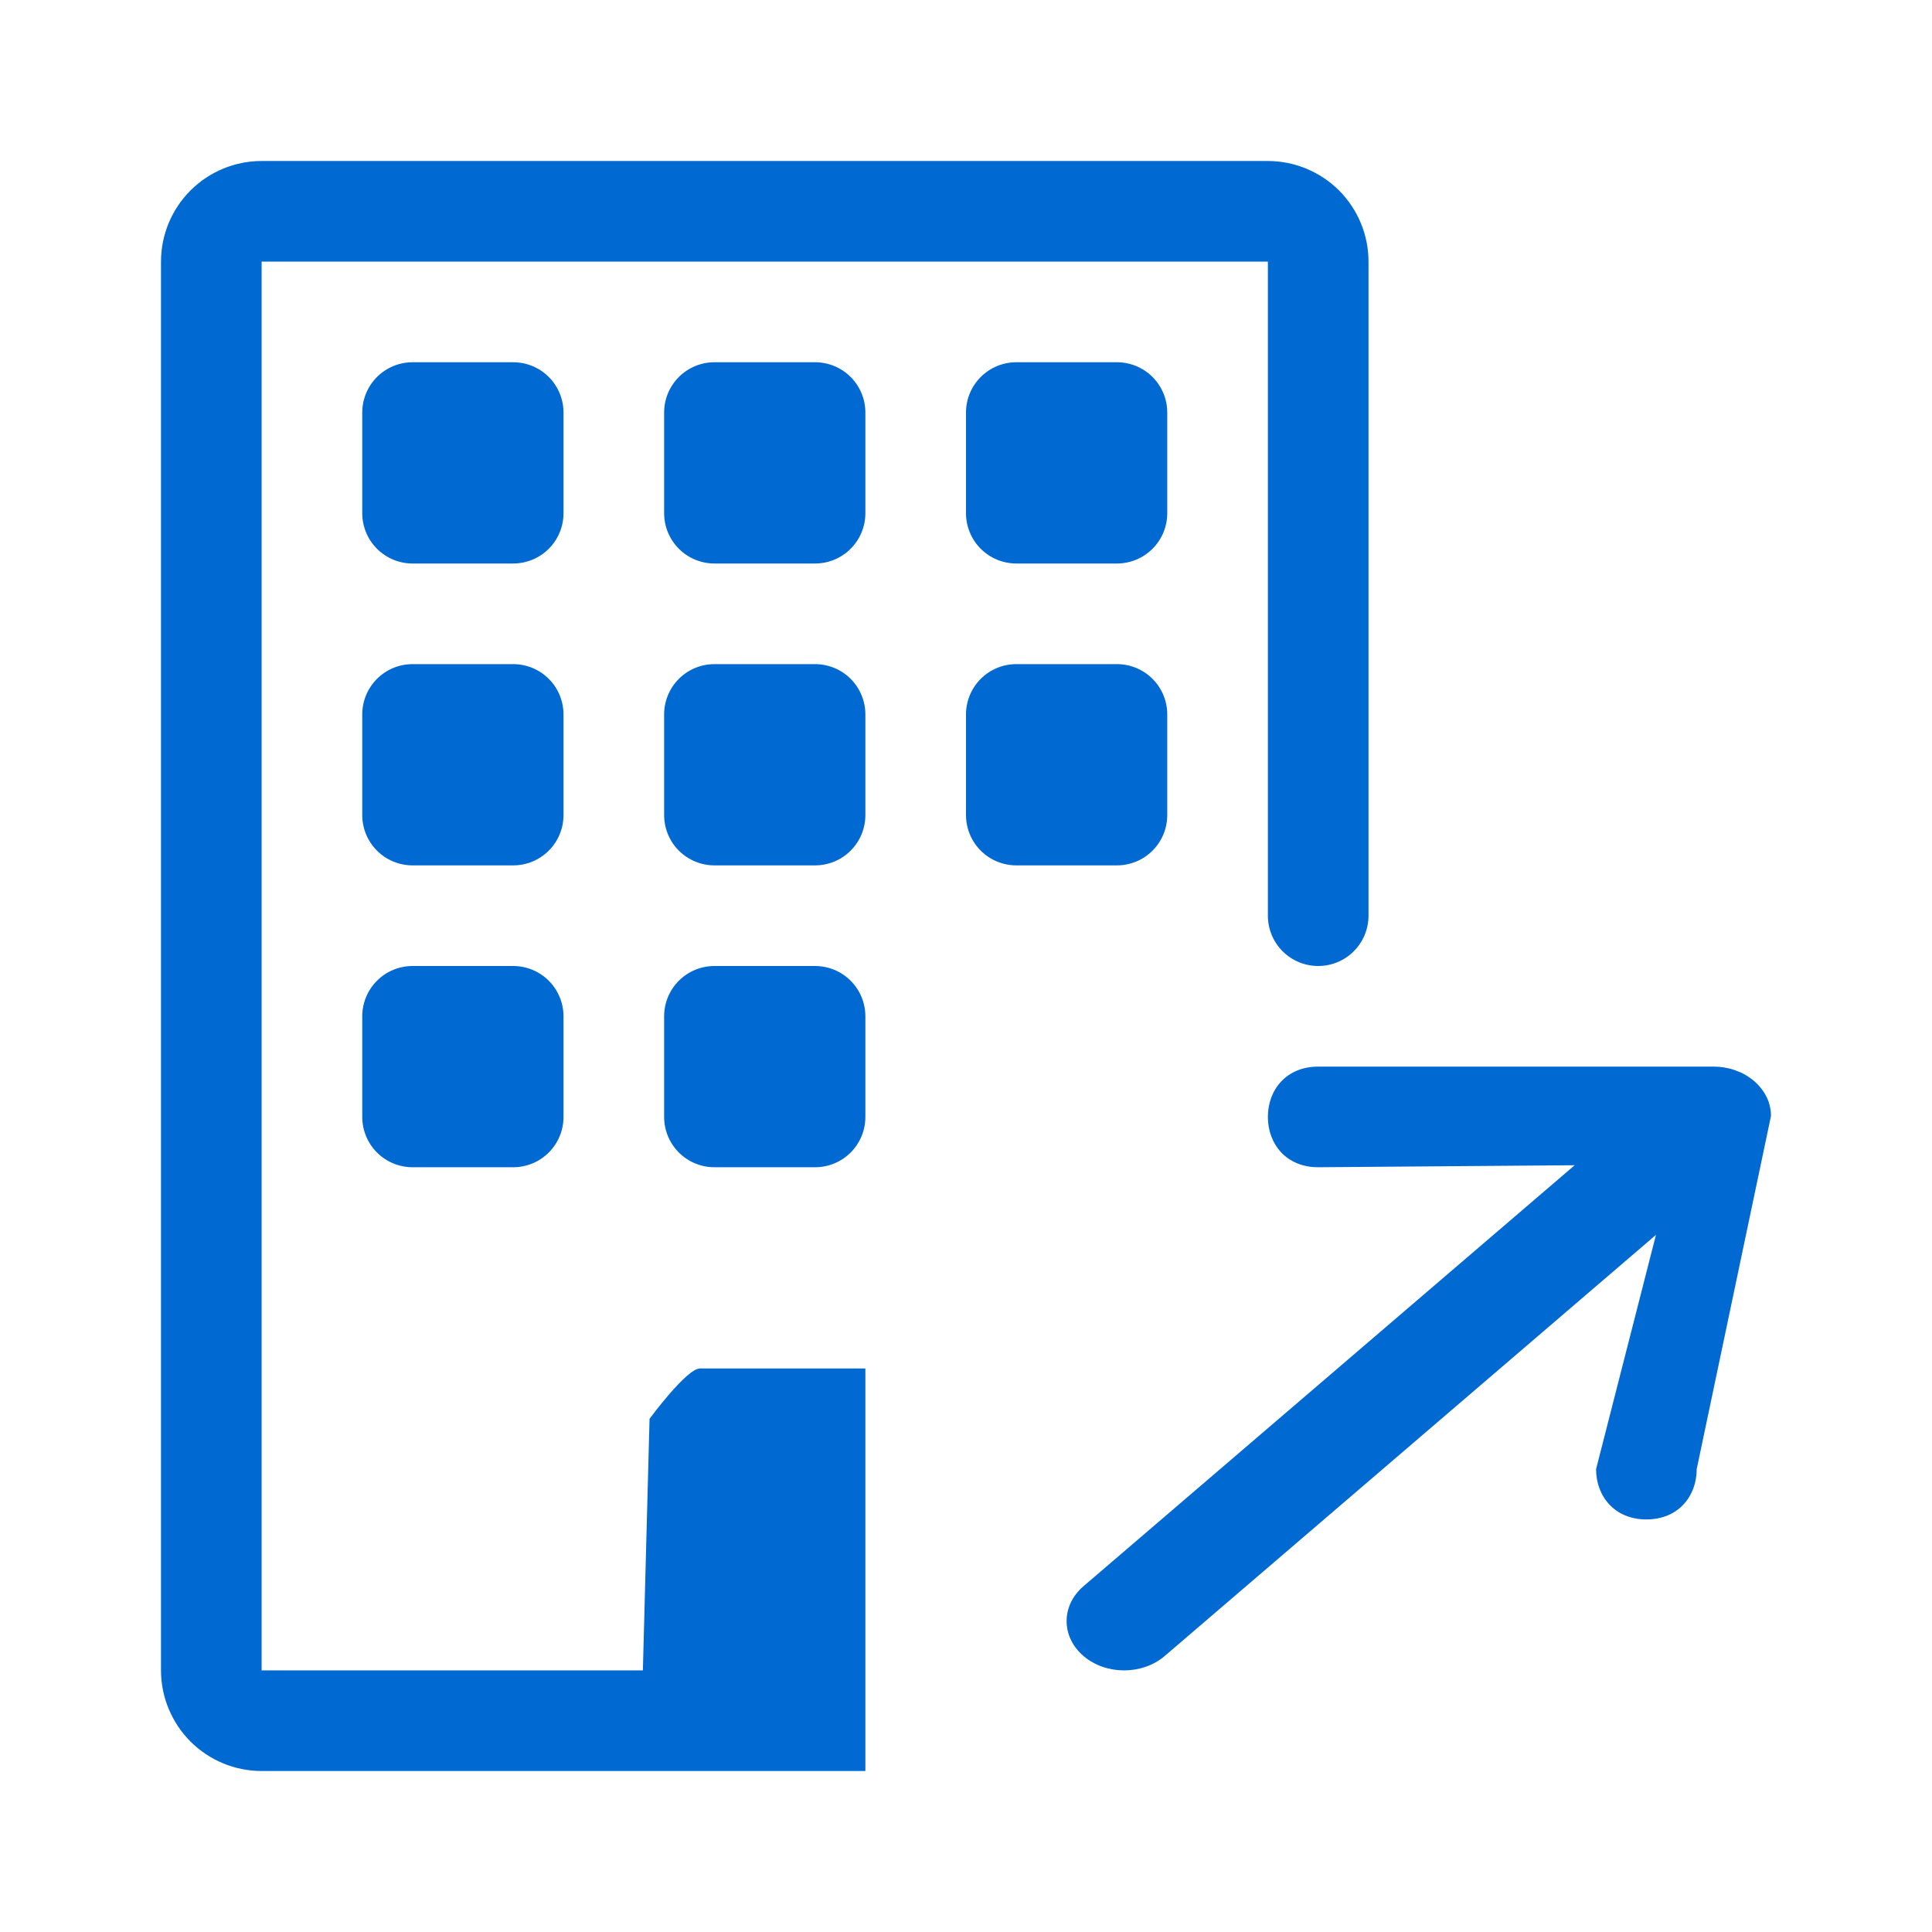 <svg width="24" height="24" viewBox="0 0 24 24" fill="none" xmlns="http://www.w3.org/2000/svg">
<path d="M2 3.25C2 2.918 2.132 2.601 2.366 2.366C2.601 2.132 2.918 2 3.25 2H15.75C16.081 2 16.399 2.132 16.634 2.366C16.868 2.601 17 2.918 17 3.25V11.375C17 11.541 16.934 11.7 16.817 11.817C16.7 11.934 16.541 12 16.375 12C16.209 12 16.05 11.934 15.933 11.817C15.816 11.7 15.75 11.541 15.75 11.375V3.25H3.25V20.75H7.986L8.069 17.625C8.069 17.625 8.529 17 8.694 17C8.86 17 10.75 17 10.75 17V22H3.25C2.918 22 2.601 21.868 2.366 21.634C2.132 21.399 2 21.081 2 20.75V3.25Z" fill="#0069D2"/>
<path d="M5.125 4.5C4.959 4.5 4.8 4.566 4.683 4.683C4.566 4.8 4.5 4.959 4.5 5.125V6.375C4.5 6.541 4.566 6.7 4.683 6.817C4.8 6.934 4.959 7 5.125 7H6.375C6.541 7 6.7 6.934 6.817 6.817C6.934 6.7 7 6.541 7 6.375V5.125C7 4.959 6.934 4.8 6.817 4.683C6.7 4.566 6.541 4.5 6.375 4.5H5.125ZM8.875 4.5C8.709 4.5 8.55 4.566 8.433 4.683C8.316 4.8 8.25 4.959 8.25 5.125V6.375C8.25 6.541 8.316 6.7 8.433 6.817C8.55 6.934 8.709 7 8.875 7H10.125C10.291 7 10.45 6.934 10.567 6.817C10.684 6.7 10.75 6.541 10.75 6.375V5.125C10.75 4.959 10.684 4.8 10.567 4.683C10.45 4.566 10.291 4.5 10.125 4.5H8.875ZM12.625 4.5C12.459 4.5 12.3 4.566 12.183 4.683C12.066 4.8 12 4.959 12 5.125V6.375C12 6.541 12.066 6.7 12.183 6.817C12.3 6.934 12.459 7 12.625 7H13.875C14.041 7 14.2 6.934 14.317 6.817C14.434 6.7 14.5 6.541 14.5 6.375V5.125C14.5 4.959 14.434 4.8 14.317 4.683C14.2 4.566 14.041 4.5 13.875 4.5H12.625ZM5.125 8.25C4.959 8.25 4.8 8.316 4.683 8.433C4.566 8.55 4.5 8.709 4.5 8.875V10.125C4.5 10.291 4.566 10.45 4.683 10.567C4.8 10.684 4.959 10.75 5.125 10.75H6.375C6.541 10.75 6.7 10.684 6.817 10.567C6.934 10.45 7 10.291 7 10.125V8.875C7 8.709 6.934 8.55 6.817 8.433C6.7 8.316 6.541 8.25 6.375 8.25H5.125ZM8.875 8.25C8.709 8.25 8.55 8.316 8.433 8.433C8.316 8.55 8.25 8.709 8.25 8.875V10.125C8.25 10.291 8.316 10.45 8.433 10.567C8.55 10.684 8.709 10.75 8.875 10.75H10.125C10.291 10.75 10.45 10.684 10.567 10.567C10.684 10.45 10.75 10.291 10.75 10.125V8.875C10.75 8.709 10.684 8.55 10.567 8.433C10.45 8.316 10.291 8.25 10.125 8.25H8.875ZM12.625 8.25C12.459 8.25 12.3 8.316 12.183 8.433C12.066 8.55 12 8.709 12 8.875V10.125C12 10.291 12.066 10.45 12.183 10.567C12.3 10.684 12.459 10.75 12.625 10.75H13.875C14.041 10.75 14.2 10.684 14.317 10.567C14.434 10.45 14.5 10.291 14.5 10.125V8.875C14.5 8.709 14.434 8.55 14.317 8.433C14.2 8.316 14.041 8.25 13.875 8.25H12.625ZM5.125 12C4.959 12 4.8 12.066 4.683 12.183C4.566 12.3 4.5 12.459 4.5 12.625V13.875C4.5 14.041 4.566 14.2 4.683 14.317C4.8 14.434 4.959 14.5 5.125 14.5H6.375C6.541 14.5 6.7 14.434 6.817 14.317C6.934 14.2 7 14.041 7 13.875V12.625C7 12.459 6.934 12.3 6.817 12.183C6.7 12.066 6.541 12 6.375 12H5.125ZM8.875 12C8.709 12 8.55 12.066 8.433 12.183C8.316 12.3 8.25 12.459 8.25 12.625V13.875C8.25 14.041 8.316 14.2 8.433 14.317C8.55 14.434 8.709 14.5 8.875 14.5H10.125C10.291 14.5 10.45 14.434 10.567 14.317C10.684 14.2 10.75 14.041 10.75 13.875V12.625C10.75 12.459 10.684 12.3 10.567 12.183C10.45 12.066 10.291 12 10.125 12H8.875Z" fill="#0069D2"/>
<path d="M16.375 13.25C15.98 13.25 15.75 13.537 15.75 13.875C15.75 14.213 15.98 14.5 16.375 14.5L19.561 14.475L13.459 19.705C13.18 19.944 13.18 20.332 13.459 20.571C13.738 20.81 14.19 20.81 14.469 20.571L20.571 15.34L19.827 18.25C19.827 18.588 20.058 18.875 20.452 18.875C20.847 18.875 21.077 18.588 21.077 18.25L22 13.862C22 13.813 21.993 13.766 21.98 13.72C21.977 13.708 21.974 13.695 21.969 13.683C21.959 13.653 21.944 13.624 21.929 13.597C21.915 13.572 21.9 13.549 21.882 13.526C21.817 13.441 21.729 13.372 21.625 13.323C21.616 13.319 21.605 13.315 21.595 13.311C21.563 13.298 21.53 13.285 21.495 13.276C21.48 13.273 21.466 13.27 21.451 13.267C21.443 13.265 21.435 13.263 21.427 13.262L21.422 13.261L21.359 13.253C21.335 13.251 21.31 13.25 21.286 13.25H16.375Z" fill="#0069D2"/>
</svg>
